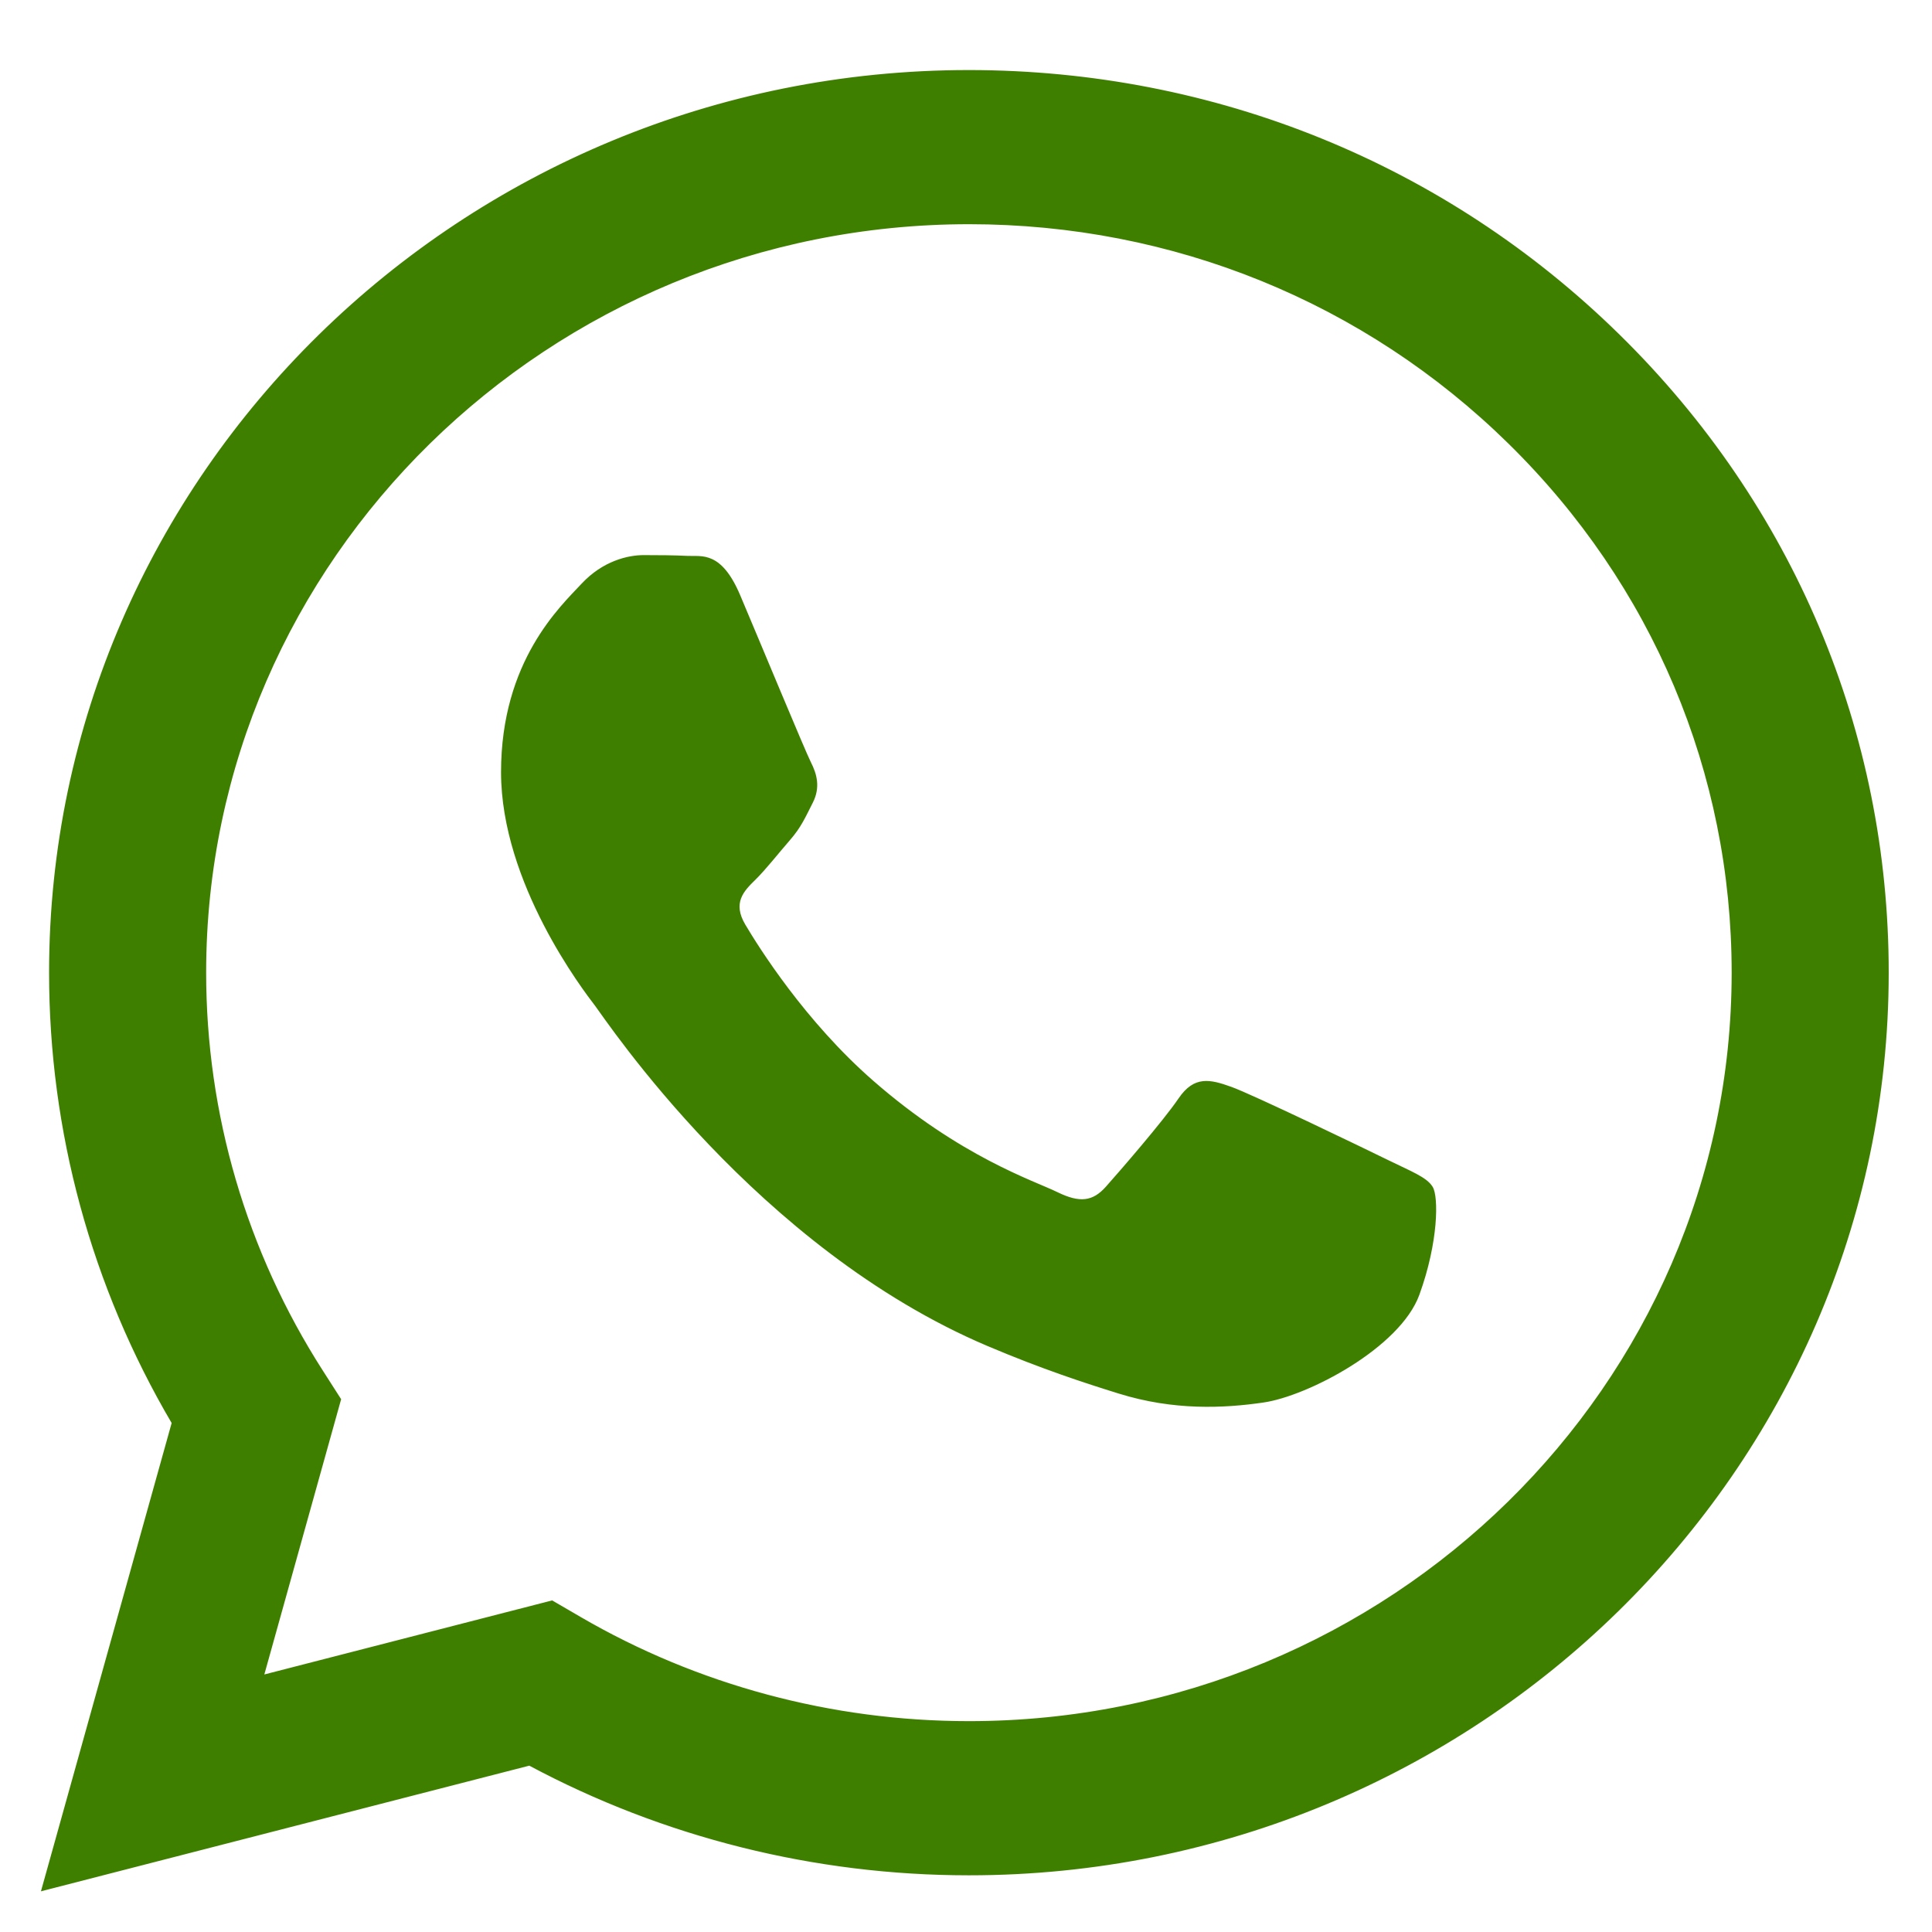 <?xml version="1.0" encoding="UTF-8"?> <svg xmlns="http://www.w3.org/2000/svg" width="1000" height="1000"> <g> <title>background</title> <rect fill="none" id="canvas_background" height="1002" width="1002" y="-1" x="-1"></rect> </g> <g> <title>Layer 1</title> <g stroke="null" id="svg_1"> <path stroke="#3f7f00" fill="#3f7f00" id="svg_2" d="m837.948,173.579c-89.791,-88.187 -209.212,-136.772 -336.44,-136.819c-262.138,0 -475.508,209.268 -475.603,466.497c-0.032,82.225 21.869,162.489 63.479,233.225l-67.479,241.756l252.124,-64.868c69.462,37.174 147.685,56.757 227.272,56.789l0.19,0c262.122,0 475.492,-209.299 475.603,-466.513c0.079,-124.676 -49.339,-241.881 -139.147,-330.068zm-336.425,717.781l-0.159,0c-70.938,-0.031 -140.511,-18.727 -201.198,-54.049l-14.442,-8.406l-149.621,38.497l39.928,-143.092l-9.395,-14.68c-39.563,-61.739 -60.464,-133.083 -60.432,-206.357c0.079,-213.798 177.425,-387.728 395.46,-387.728c105.582,0.031 204.832,40.428 279.468,113.717c74.636,73.29 115.707,170.708 115.675,274.322c-0.079,213.829 -177.409,387.775 -395.286,387.775z"></path> <path stroke="#3f7f00" fill="#3f7f00" id="svg_3" d="m718.353,600.941c-11.887,-5.838 -70.303,-34.03 -81.206,-37.921c-10.887,-3.892 -18.822,-5.838 -26.741,5.838c-7.919,11.675 -30.692,37.921 -37.627,45.705c-6.935,7.784 -13.87,8.749 -25.741,2.911c-11.887,-5.838 -50.18,-18.136 -95.568,-57.863c-35.326,-30.916 -59.179,-69.087 -66.114,-80.746c-6.935,-11.675 -0.746,-17.98 5.205,-23.786c5.348,-5.231 11.887,-13.621 17.822,-20.424c5.935,-6.803 7.919,-11.675 11.887,-19.443c3.967,-7.784 1.984,-14.586 -0.984,-20.424c-2.968,-5.838 -26.741,-63.218 -36.643,-86.553c-9.649,-22.728 -19.441,-19.646 -26.741,-20.004c-6.919,-0.342 -14.854,-0.405 -22.773,-0.405c-7.919,0 -20.789,2.911 -31.692,14.586c-10.887,11.675 -41.595,39.867 -41.595,97.247c0,57.38 42.579,112.814 48.53,120.582c5.935,7.784 83.793,125.517 203.007,176.017c28.359,12.018 50.482,19.179 67.748,24.549c28.47,8.873 54.37,7.628 74.858,4.623c22.837,-3.347 70.303,-28.192 80.206,-55.419c9.903,-27.227 9.903,-50.577 6.935,-55.434c-2.968,-4.872 -10.887,-7.799 -22.773,-13.637z"></path> </g> <rect id="svg_5" height="43" width="52" y="88.693" x="22.094" stroke-width="null" fill="none"></rect> </g> </svg> 